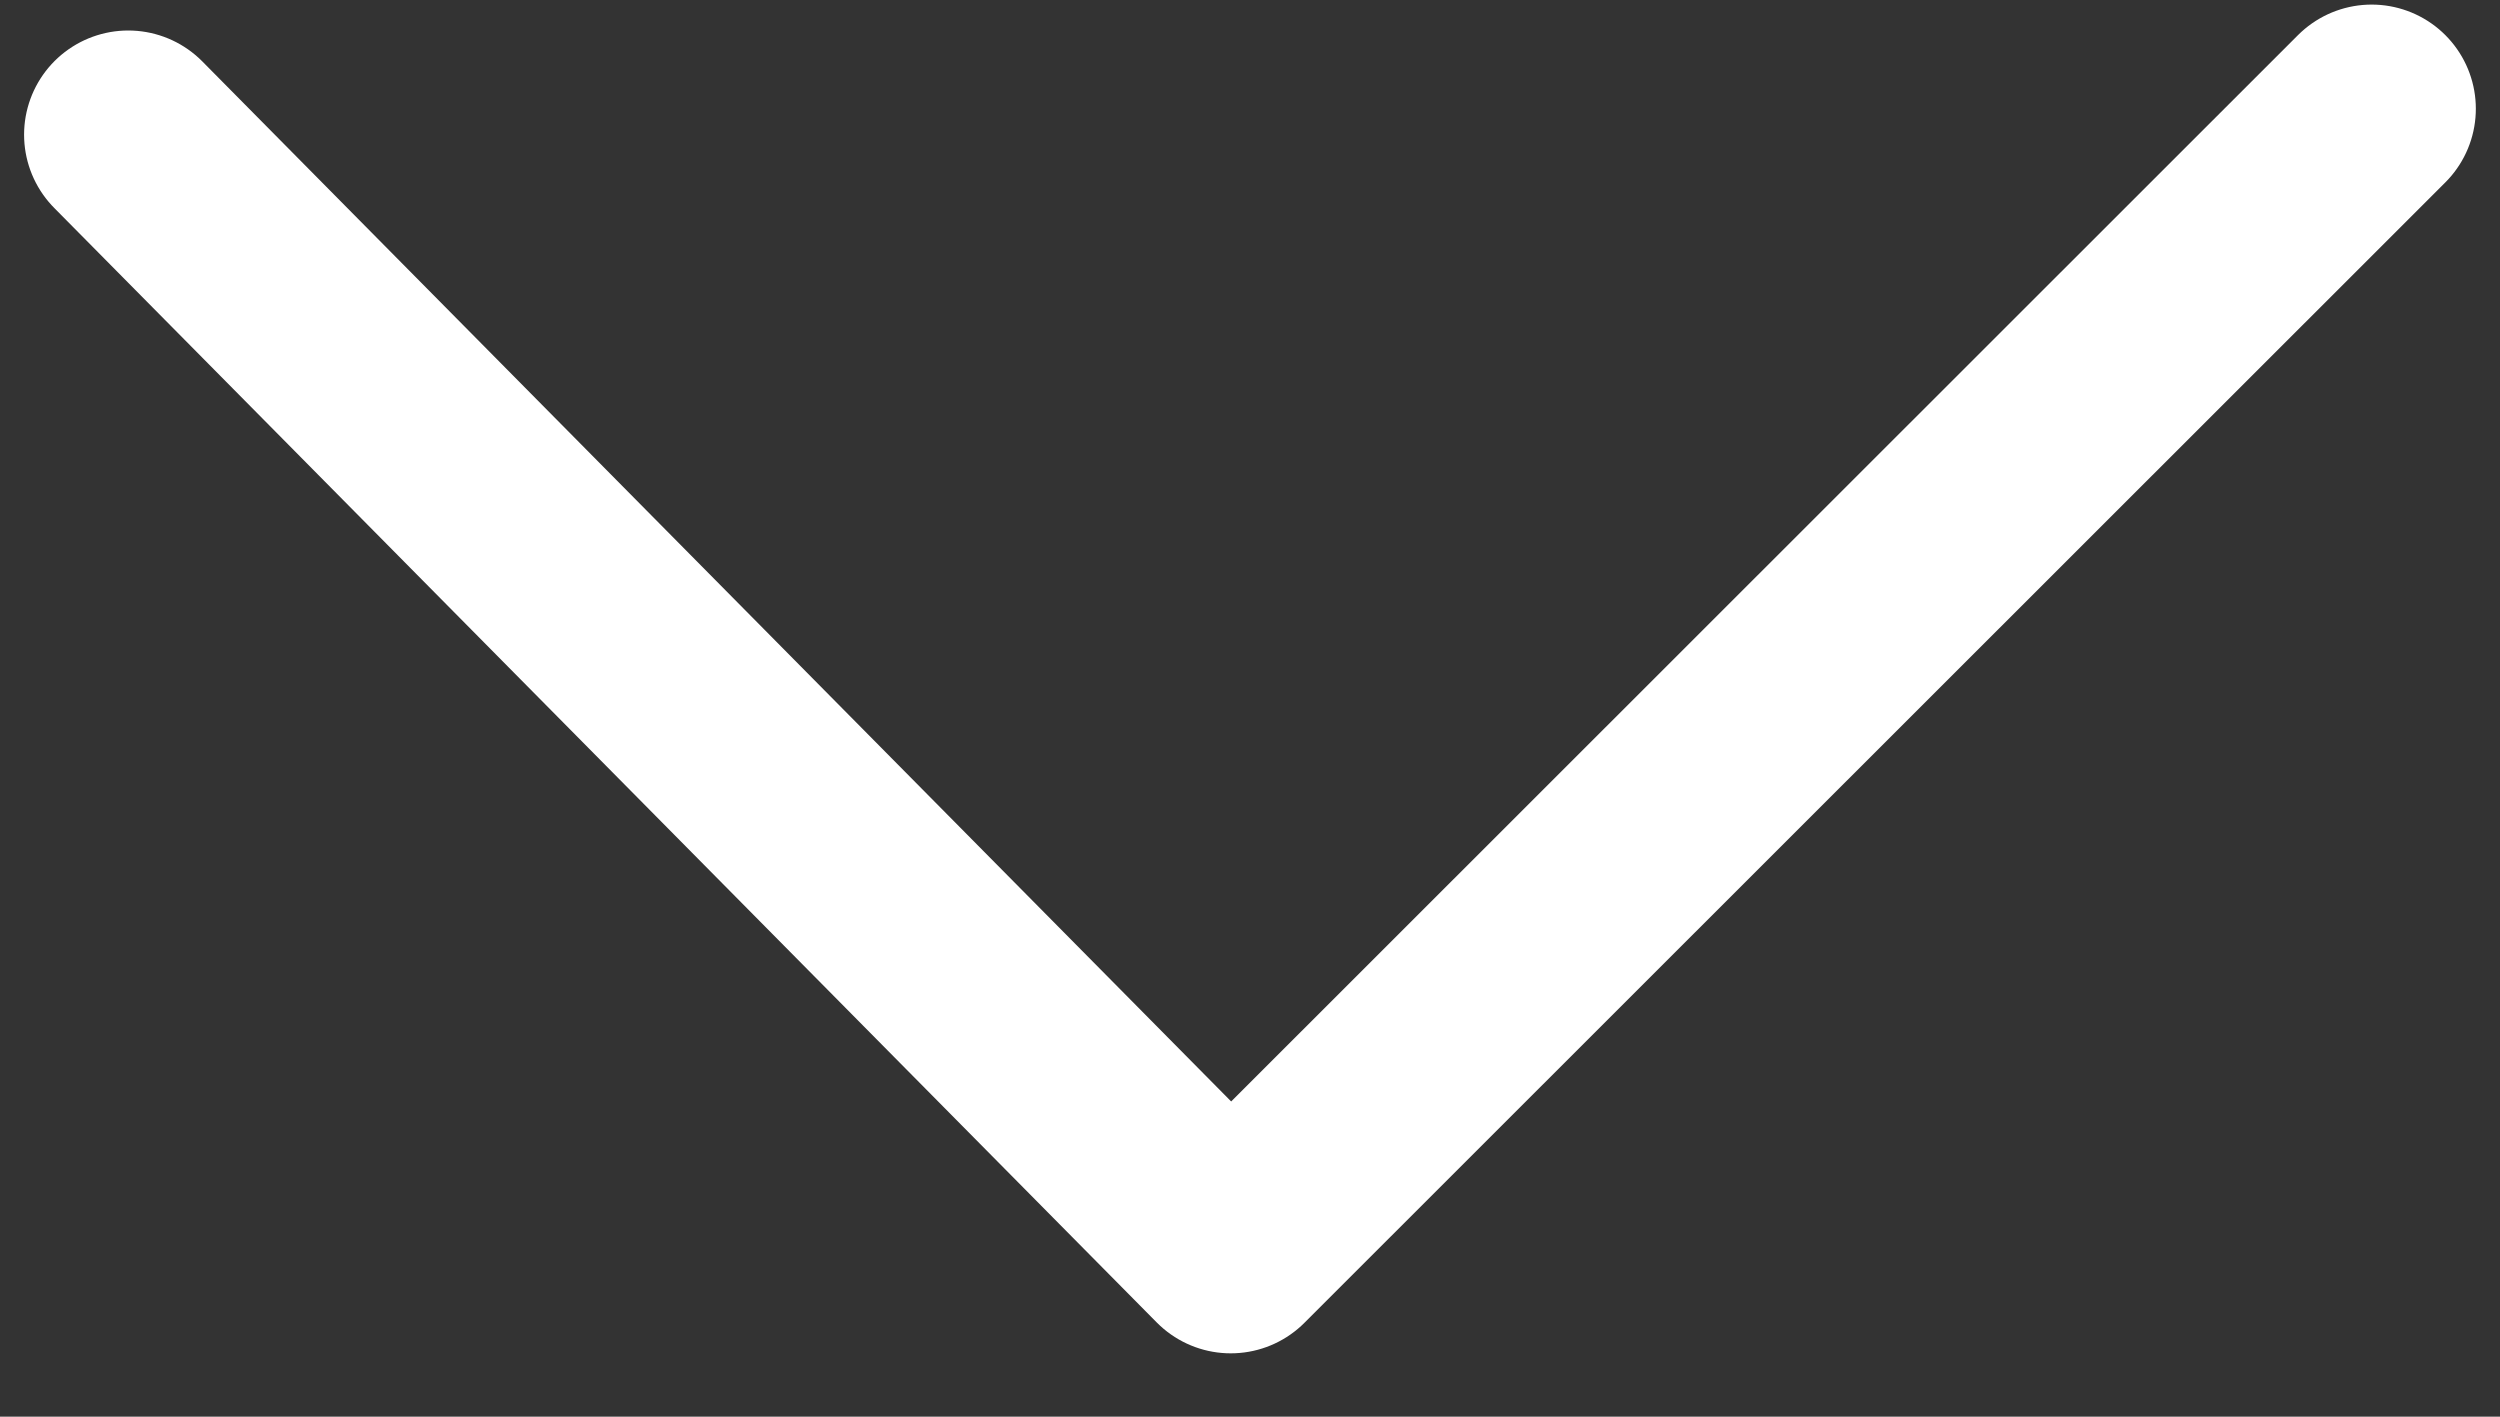 <svg width="30" height="17" viewBox="0 0 30 17" fill="none" xmlns="http://www.w3.org/2000/svg">
<rect x="0" y="0" width="30" height="17" fill="#333333" stroke="none"/>
<path d="M28.46 1.305L14.769 14.99L1.539 1.616" stroke="#FFFFFF" stroke-width="2.5" stroke-miterlimit="10" stroke-linecap="round" stroke-linejoin="round"/>
</svg>
